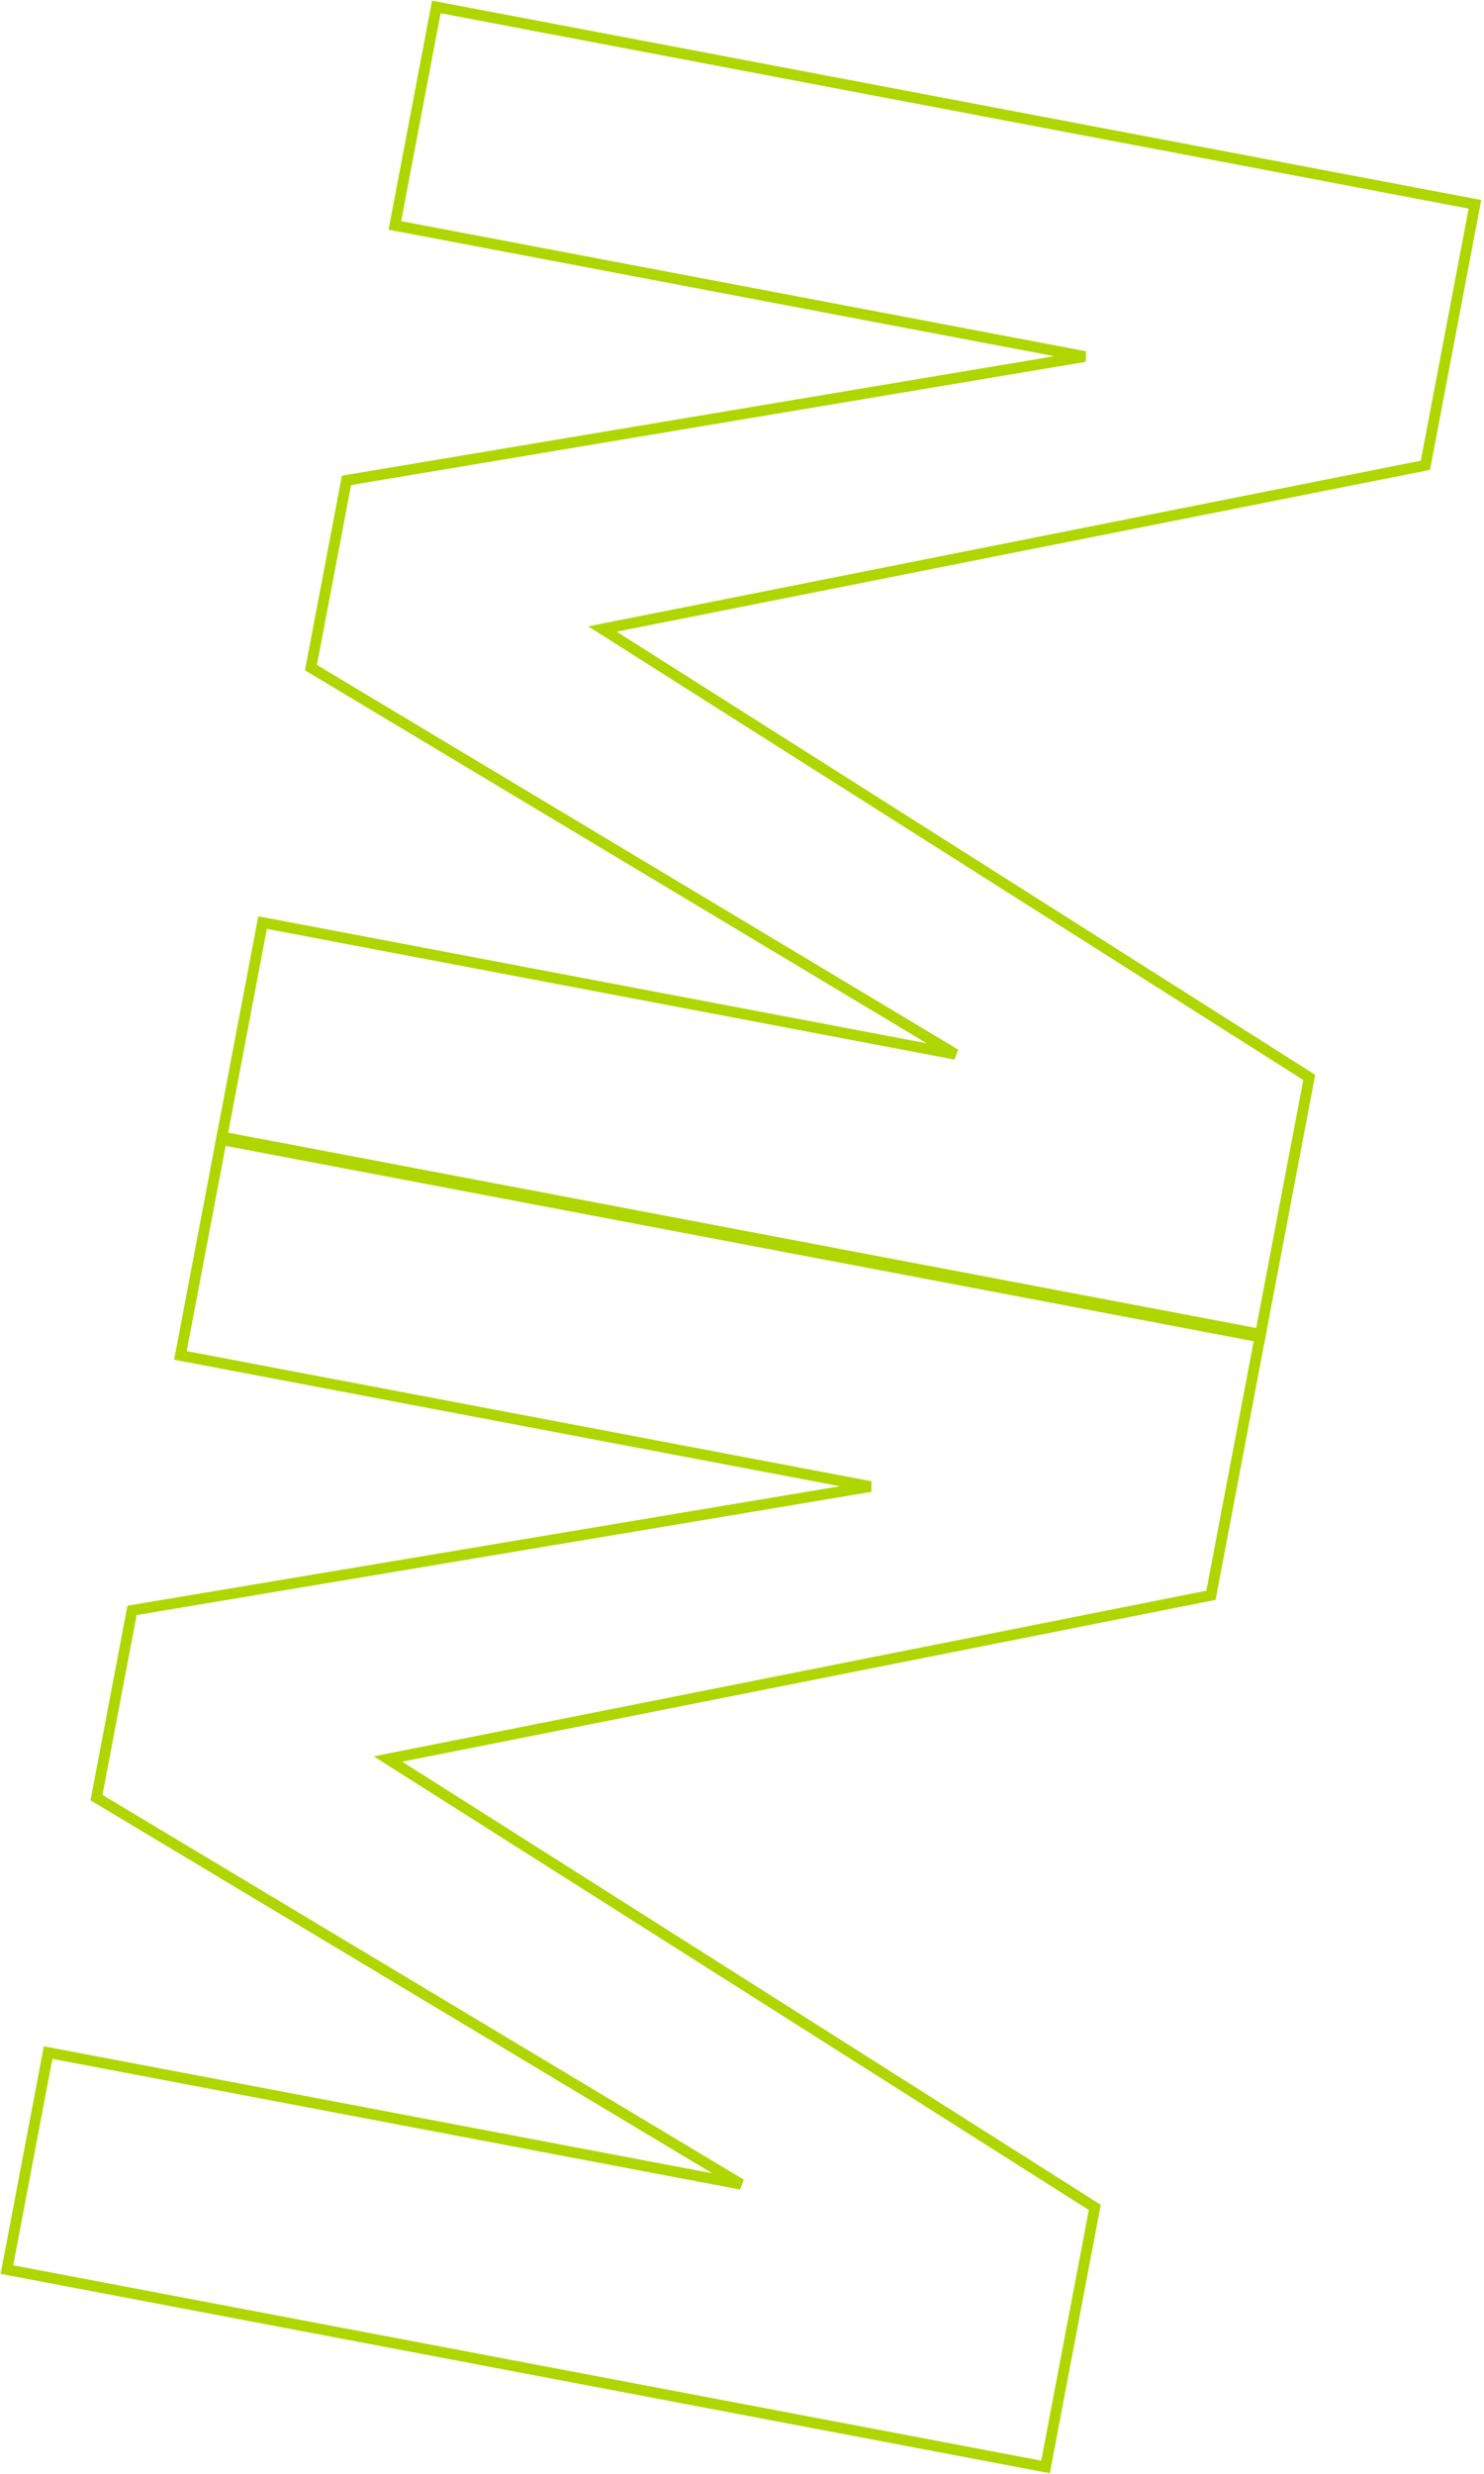 <svg xmlns="http://www.w3.org/2000/svg" width="449" height="748" viewBox="0 0 449 748" fill="none"><path d="M379.624 403.932L381.222 404.236L381.525 402.637L395.918 326.849L396.124 325.763L395.191 325.171L182.283 190.19L430.195 140.899L431.272 140.685L431.476 139.607L445.954 63.372L446.257 61.774L444.659 61.471L133.616 2.402L132.018 2.098L131.714 3.696L119.777 66.556L119.473 68.155L121.072 68.458L328.255 107.803L105.952 145.056L104.834 145.244L104.622 146.357L94.293 200.747L94.082 201.862L95.055 202.445L289.08 318.761L81.04 279.253L79.442 278.949L79.139 280.547L67.286 342.962L66.982 344.56L68.581 344.863L379.624 403.932Z" stroke="#AFD600" stroke-width="3.254"></path><path d="M314.74 745.598L316.338 745.902L316.642 744.303L331.034 668.515L331.24 667.429L330.307 666.837L117.4 531.856L365.312 482.565L366.388 482.351L366.593 481.273L381.07 405.038L381.373 403.44L379.775 403.137L68.732 344.068L67.134 343.764L66.831 345.363L54.893 408.222L54.59 409.821L56.188 410.124L263.371 449.469L41.068 486.722L39.95 486.91L39.738 488.023L29.41 542.413L29.198 543.528L30.171 544.111L224.197 660.427L16.157 620.919L14.558 620.615L14.255 622.213L2.402 684.628L2.099 686.226L3.697 686.529L314.74 745.598Z" stroke="#AFD600" stroke-width="3.254"></path></svg>